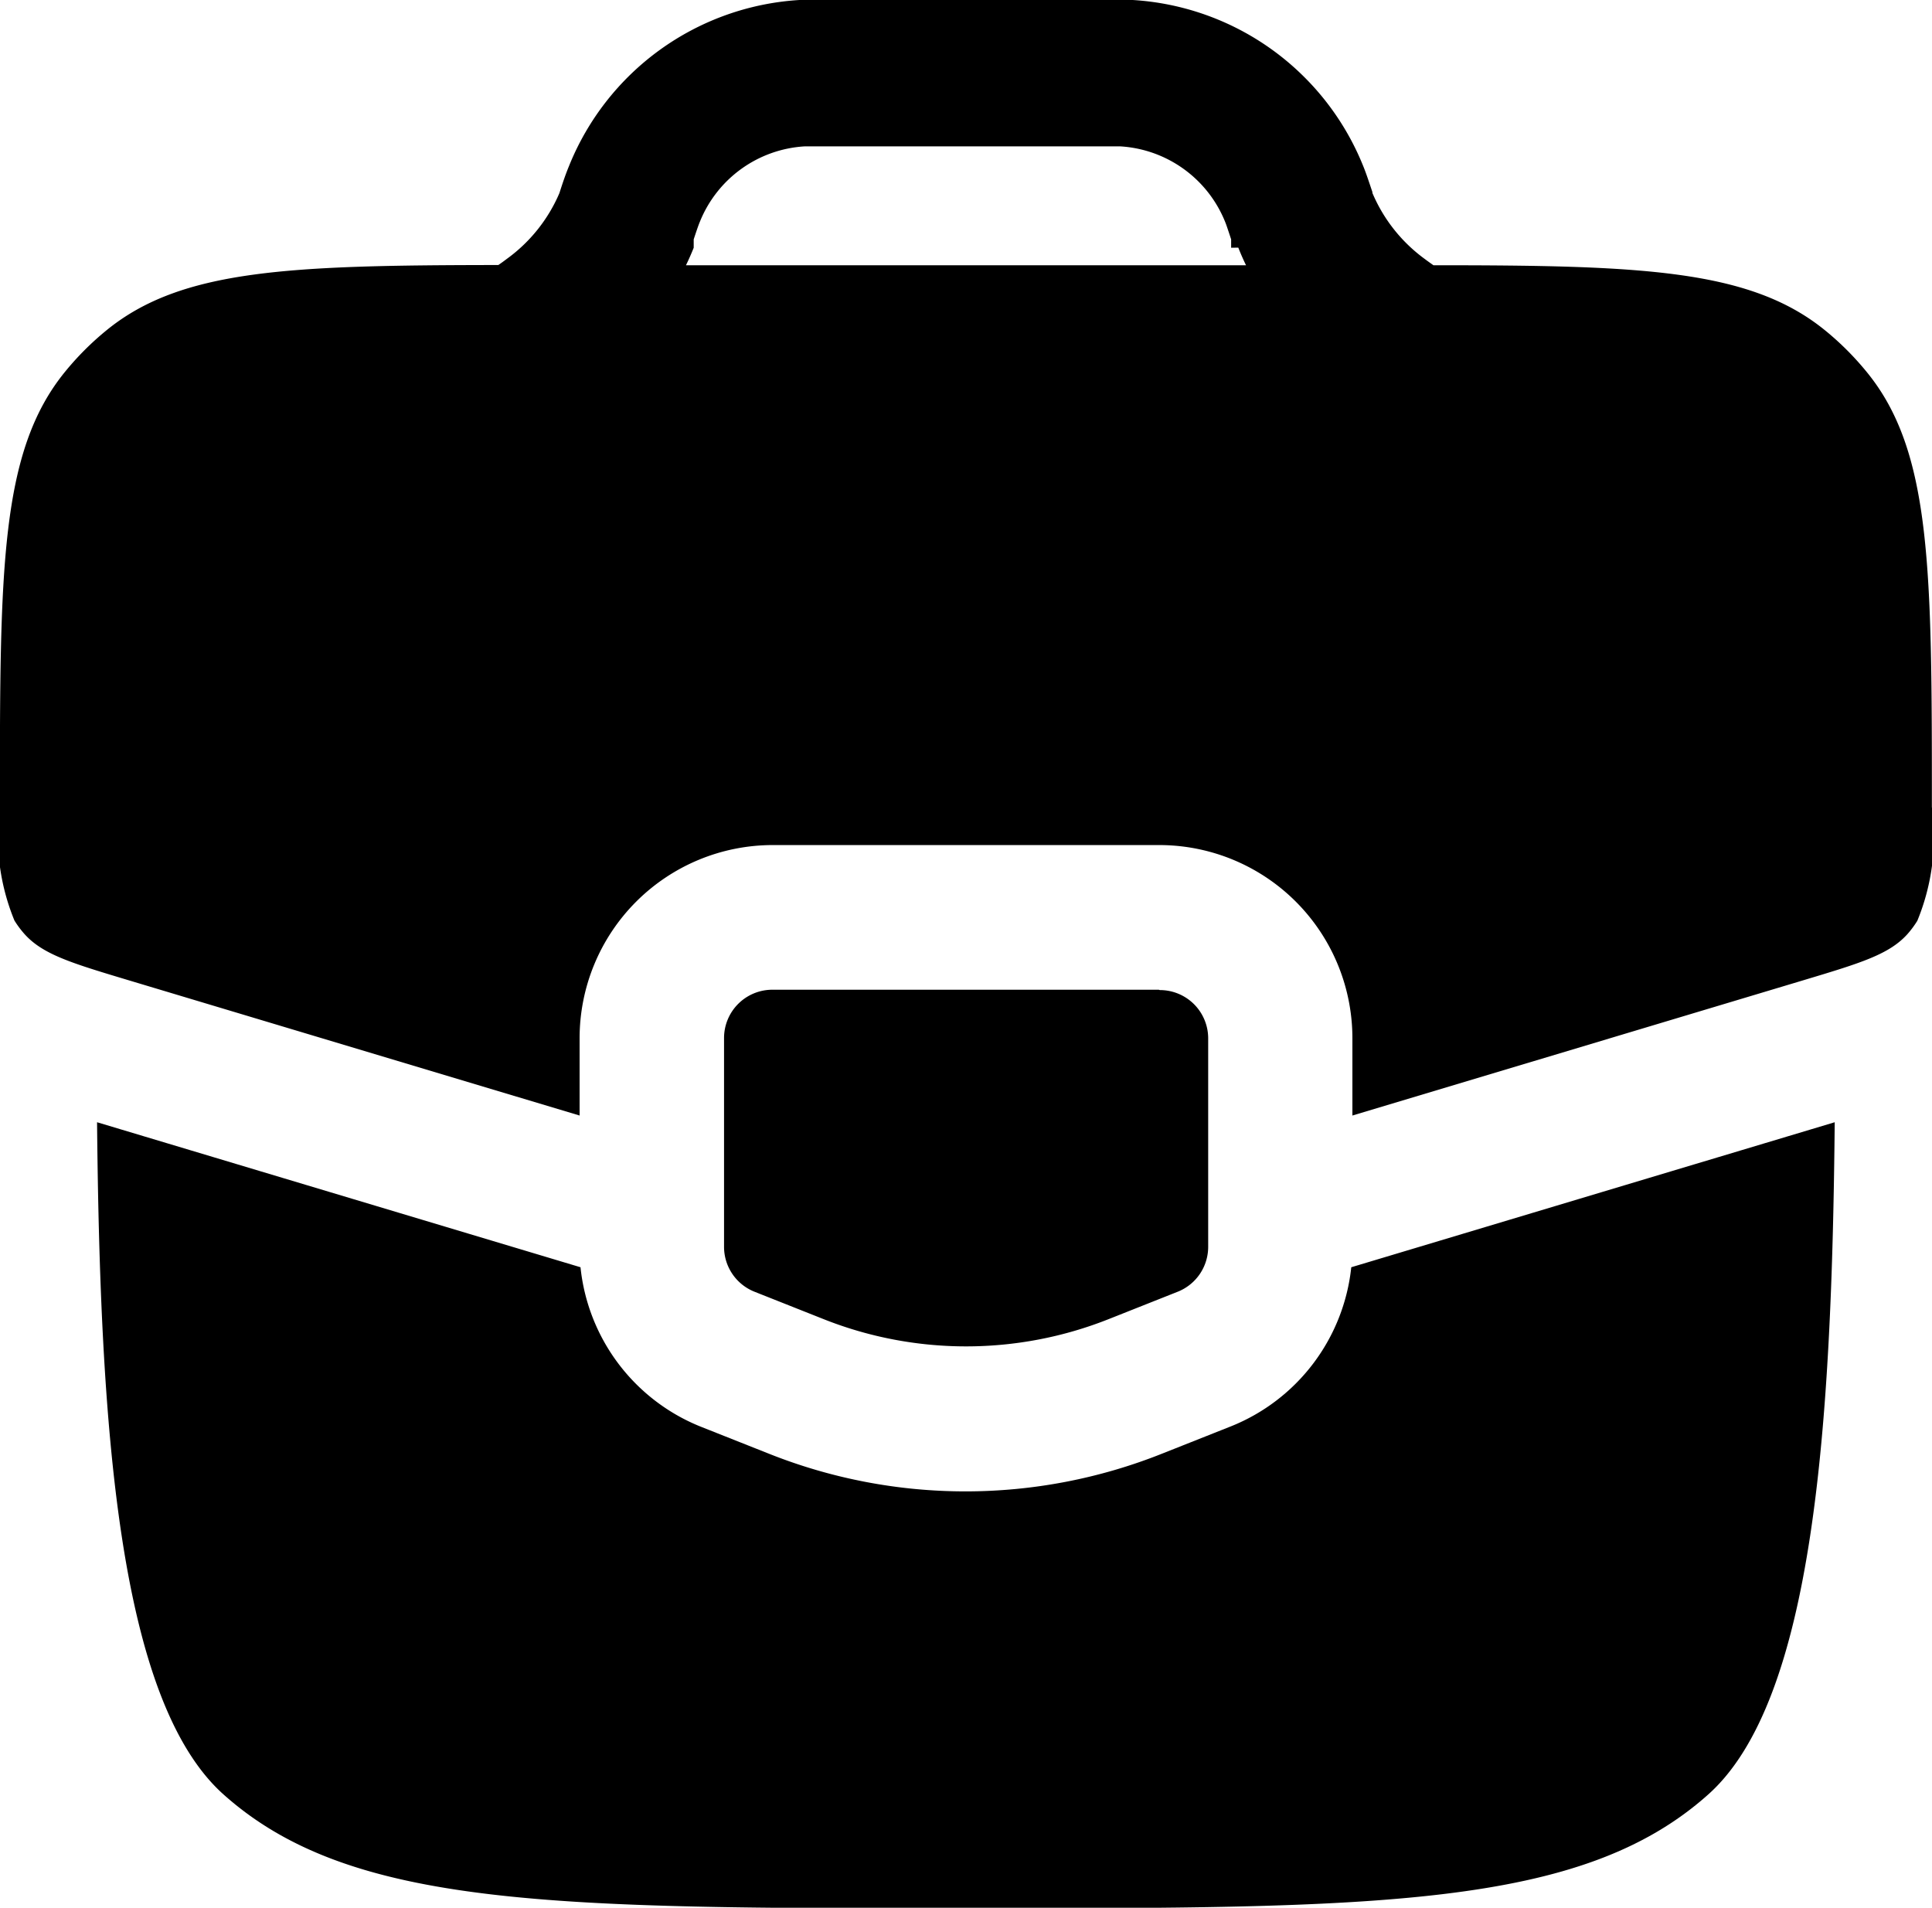 <svg xmlns="http://www.w3.org/2000/svg" width="17" height="16.787" viewBox="0 0 17 16.787">
  <path id="Jobs_Icon_Fill" data-name="Jobs Icon Fill" d="M8.368,1.5c.071,0,.146,0,.243,0h2.447c.1,0,.172,0,.243,0a2.338,2.338,0,0,1,2.028,1.461c.027.066.05.137.081.229l0,.008a1.387,1.387,0,0,0,.461.581c.025.019.051.037.076.055,1.831,0,2.786.036,3.445.572a2.547,2.547,0,0,1,.369.369c.572.7.572,1.744.572,3.827a1.942,1.942,0,0,1-.128,1,.846.846,0,0,1-.084.114c-.161.182-.414.258-.92.41l-3.967,1.19v-.68a1.7,1.7,0,0,0-1.7-1.7h-3.4a1.7,1.7,0,0,0-1.7,1.7v.68l-3.967-1.19c-.506-.152-.759-.228-.92-.41A.852.852,0,0,1,1.461,9.6a1.942,1.942,0,0,1-.128-1c0-2.083,0-3.124.572-3.827a2.551,2.551,0,0,1,.369-.369c.659-.536,1.614-.57,3.445-.572q.038-.026.076-.055A1.387,1.387,0,0,0,6.256,3.2c.032-.1.056-.169.084-.237A2.338,2.338,0,0,1,8.368,1.5Zm3.862,2.179q.031.079.068.155H7.37q.037-.076.068-.154v0l0-.008,0-.01,0-.01,0-.008,0,0,0-.01,0-.01,0-.005,0-.007,0-.006,0,0c.033-.1.044-.13.054-.154a1.062,1.062,0,0,1,.922-.664c.027,0,.061,0,.183,0h2.412c.122,0,.156,0,.183,0a1.063,1.063,0,0,1,.922.664c.01.024.02.054.053.154v0l0,.006,0,.007,0,.005,0,.01,0,.01v0l0,.008,0,.01,0,.01,0,.008v0Zm-.7,6.53h-3.4a.425.425,0,0,0-.425.425v1.837a.425.425,0,0,0,.267.395l.6.238a3.4,3.4,0,0,0,2.526,0l.6-.238a.425.425,0,0,0,.267-.395V10.637a.425.425,0,0,0-.425-.425ZM6.442,12.651,2.188,11.375c.026,2.647.18,5.085,1.115,5.917,1.12,1,2.923,1,6.53,1s5.409,0,6.53-1c.935-.831,1.09-3.269,1.115-5.917l-4.254,1.276a1.7,1.7,0,0,1-1.059,1.4l-.6.238a4.675,4.675,0,0,1-3.472,0l-.6-.238A1.7,1.7,0,0,1,6.442,12.651Z" transform="translate(-1.334 -1.5)" fill-rule="evenodd"/>
</svg>
